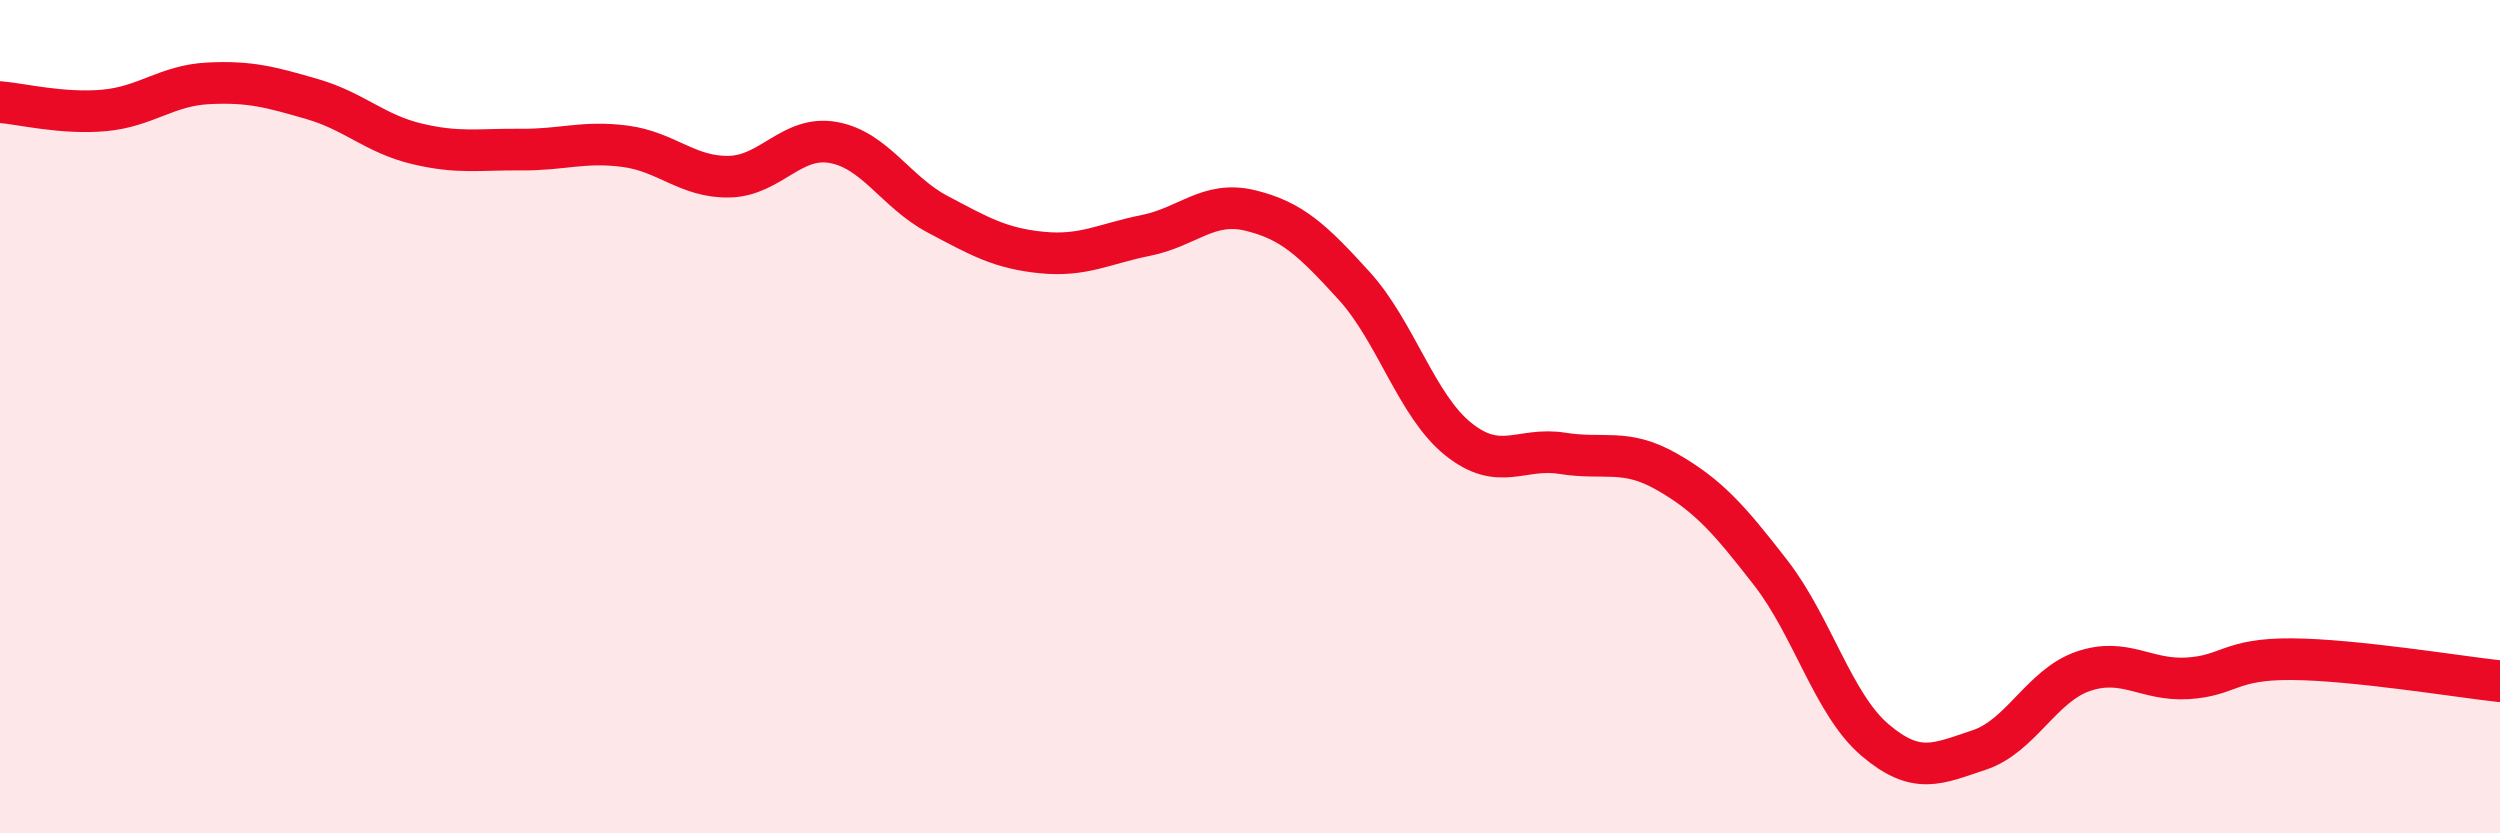 
    <svg width="60" height="20" viewBox="0 0 60 20" xmlns="http://www.w3.org/2000/svg">
      <path
        d="M 0,2.45 C 0.5,2.49 1.5,2.74 2.5,2.65 C 3.5,2.56 4,2.05 5,2 C 6,1.95 6.5,2.09 7.5,2.38 C 8.5,2.67 9,3.21 10,3.45 C 11,3.69 11.5,3.58 12.5,3.59 C 13.5,3.6 14,3.38 15,3.51 C 16,3.64 16.5,4.26 17.5,4.24 C 18.5,4.22 19,3.24 20,3.42 C 21,3.6 21.5,4.61 22.5,5.14 C 23.5,5.67 24,5.96 25,6.06 C 26,6.16 26.5,5.85 27.5,5.65 C 28.5,5.45 29,4.81 30,5.05 C 31,5.29 31.5,5.76 32.5,6.86 C 33.5,7.96 34,9.74 35,10.54 C 36,11.34 36.5,10.72 37.5,10.88 C 38.5,11.04 39,10.75 40,11.32 C 41,11.89 41.5,12.46 42.5,13.75 C 43.5,15.04 44,16.91 45,17.76 C 46,18.61 46.5,18.33 47.5,18 C 48.5,17.67 49,16.45 50,16.11 C 51,15.77 51.5,16.34 52.5,16.28 C 53.5,16.22 53.5,15.81 55,15.82 C 56.5,15.83 59,16.24 60,16.35L60 20L0 20Z"
        fill="#EB0A25"
        opacity="0.1"
        stroke-linecap="round"
        stroke-linejoin="round"
      />
      <path
        d="M 0,2.45 C 0.5,2.49 1.5,2.74 2.5,2.65 C 3.5,2.56 4,2.05 5,2 C 6,1.95 6.5,2.09 7.5,2.38 C 8.5,2.67 9,3.21 10,3.45 C 11,3.69 11.5,3.58 12.5,3.59 C 13.5,3.6 14,3.38 15,3.51 C 16,3.64 16.5,4.26 17.5,4.24 C 18.5,4.22 19,3.24 20,3.42 C 21,3.6 21.5,4.61 22.5,5.14 C 23.5,5.67 24,5.96 25,6.06 C 26,6.16 26.5,5.85 27.5,5.65 C 28.5,5.45 29,4.81 30,5.05 C 31,5.29 31.5,5.76 32.5,6.86 C 33.5,7.96 34,9.74 35,10.54 C 36,11.34 36.5,10.72 37.5,10.88 C 38.5,11.04 39,10.75 40,11.32 C 41,11.89 41.5,12.46 42.5,13.75 C 43.5,15.04 44,16.91 45,17.76 C 46,18.61 46.5,18.33 47.5,18 C 48.5,17.67 49,16.45 50,16.11 C 51,15.77 51.5,16.34 52.5,16.28 C 53.5,16.22 53.5,15.81 55,15.82 C 56.5,15.83 59,16.24 60,16.35"
        stroke="#EB0A25"
        stroke-width="1"
        fill="none"
        stroke-linecap="round"
        stroke-linejoin="round"
      />
    </svg>
  